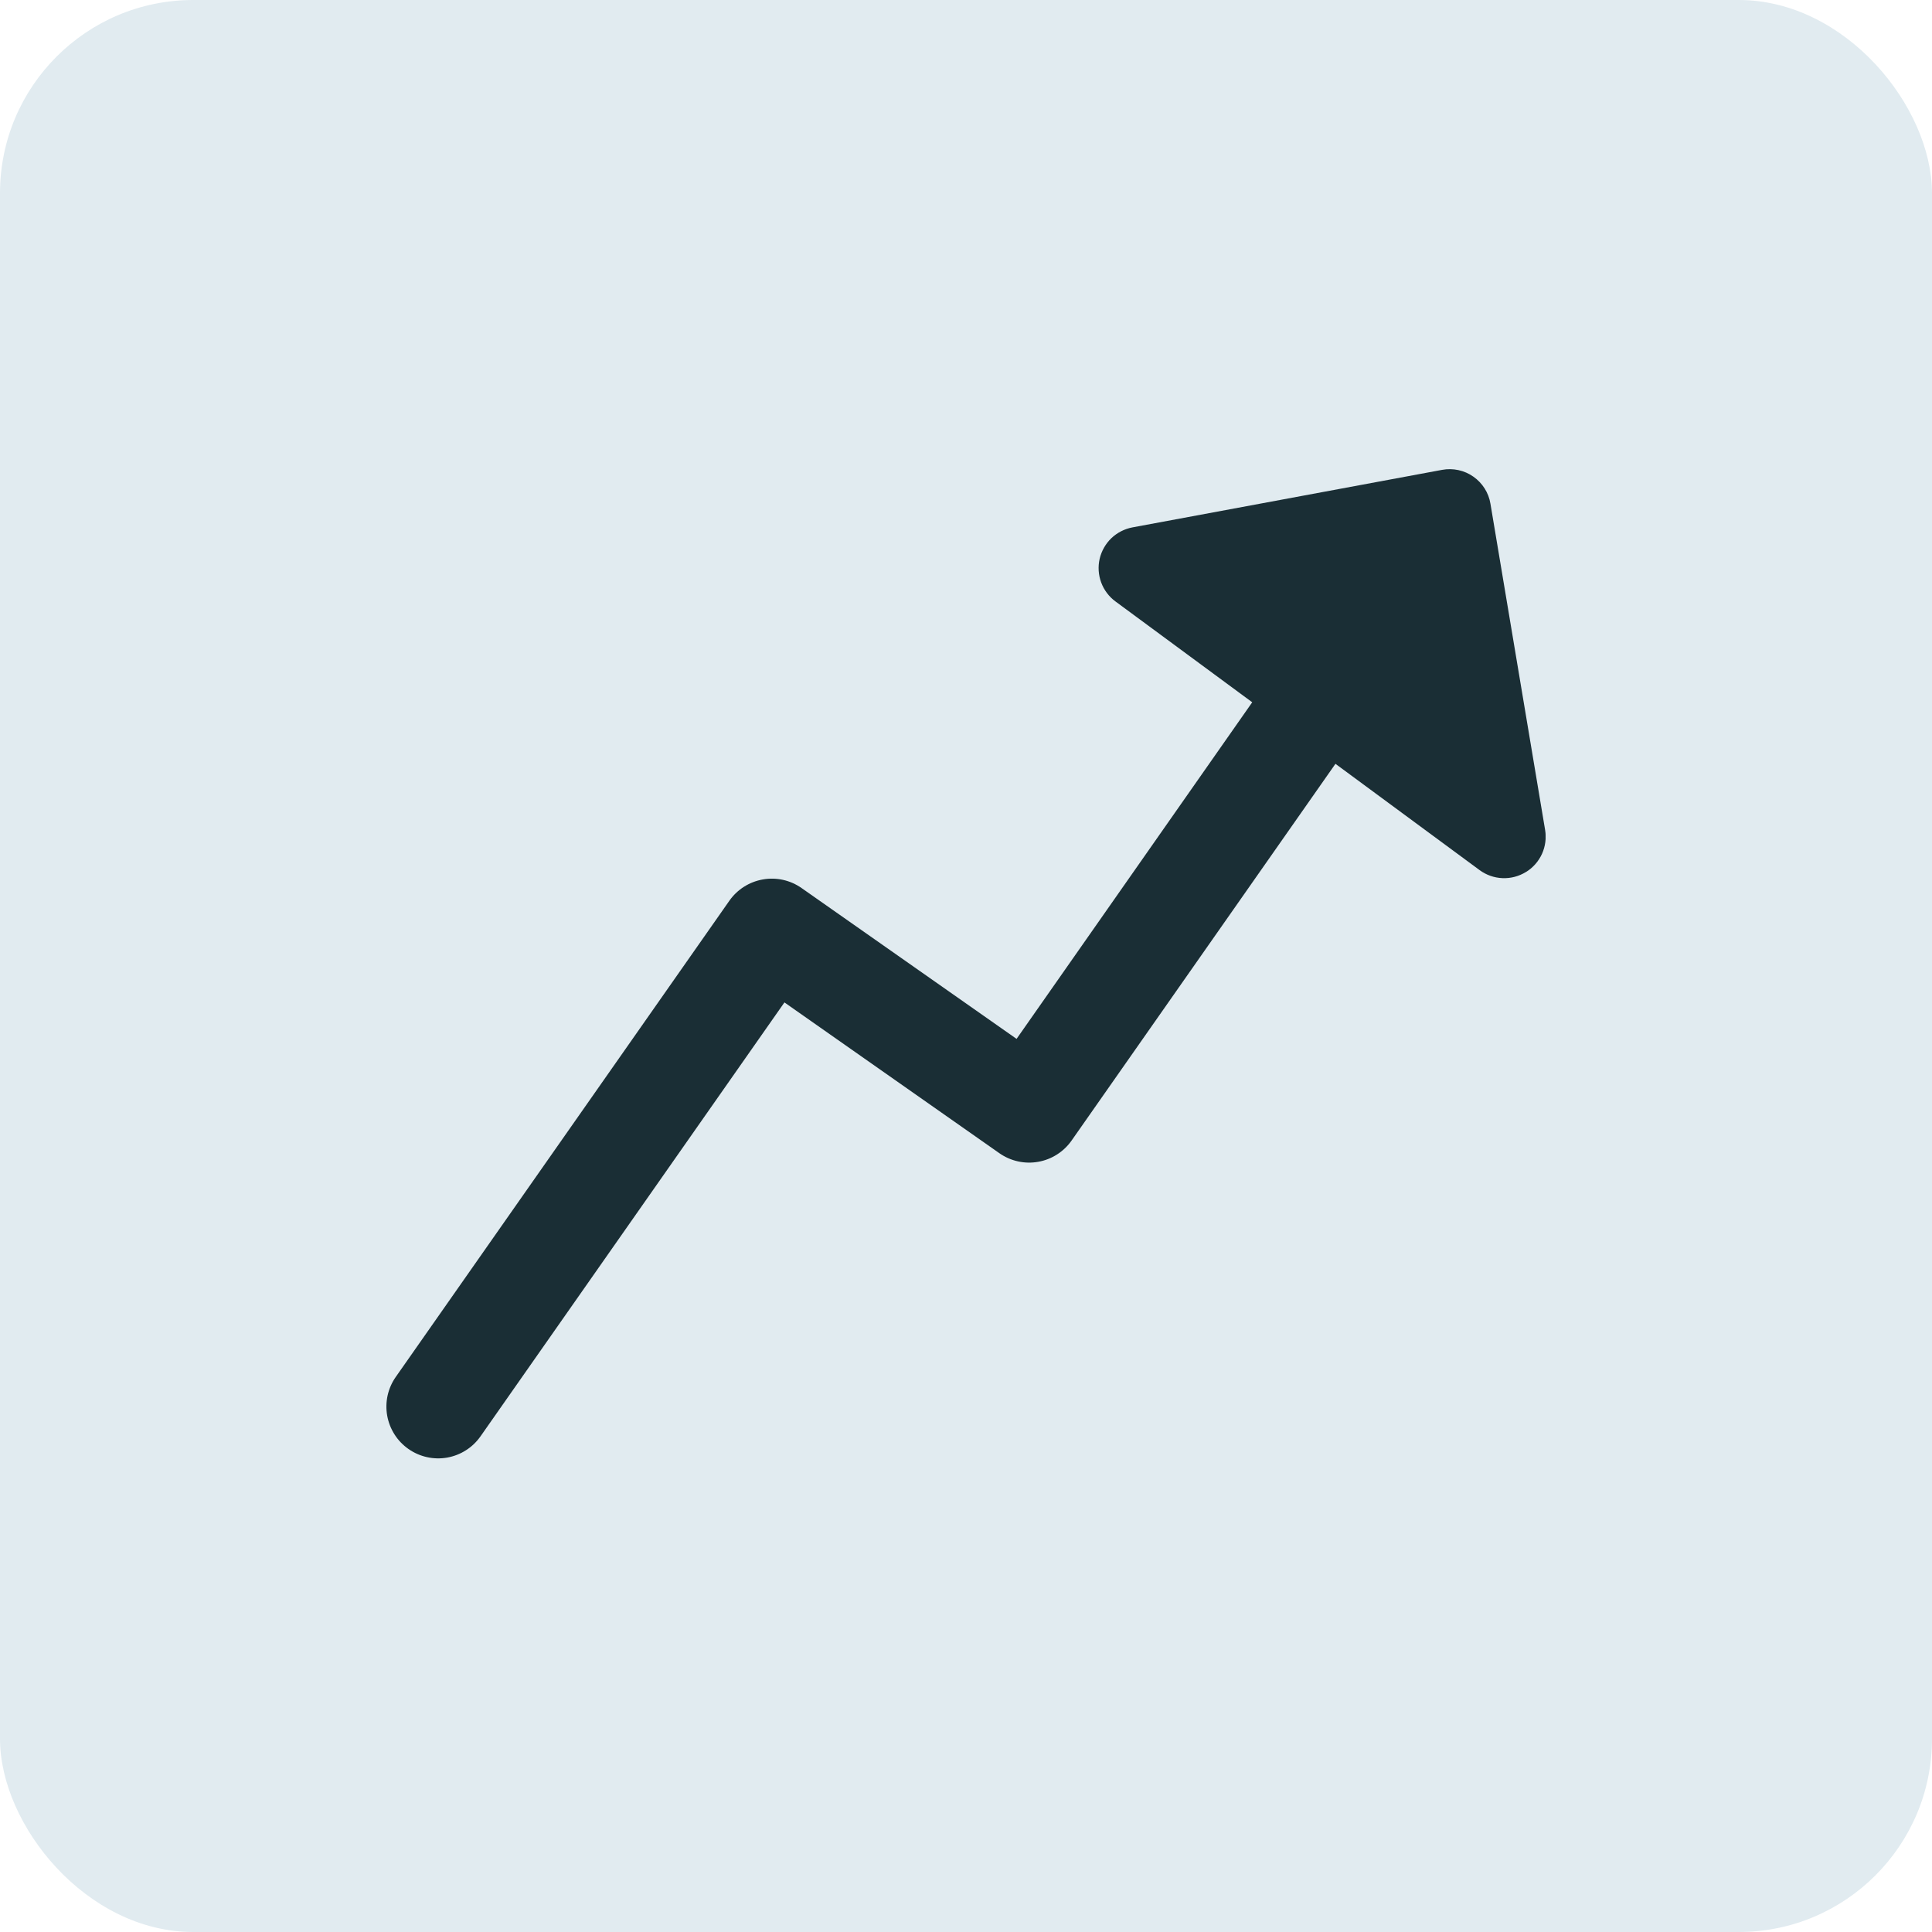 <svg width="40" height="40" viewBox="0 0 40 40" fill="none" xmlns="http://www.w3.org/2000/svg">
<rect width="40" height="40" rx="4" fill="#E1EBF0"/>
<g clip-path="url(#clip0_1188_11453)">
<path fill-rule="evenodd" clip-rule="evenodd" d="M31.594 18.054C31.739 17.965 31.854 17.834 31.925 17.679C31.995 17.524 32.018 17.351 31.99 17.183L30.858 10.429C30.84 10.317 30.799 10.21 30.738 10.113C30.677 10.017 30.598 9.934 30.505 9.869C30.412 9.803 30.306 9.757 30.195 9.733C30.084 9.709 29.969 9.707 29.857 9.728L23.446 10.919C23.282 10.95 23.13 11.028 23.009 11.143C22.889 11.259 22.805 11.408 22.767 11.57C22.73 11.733 22.741 11.903 22.799 12.06C22.857 12.217 22.96 12.353 23.094 12.452L25.926 14.54L21.047 21.509L16.594 18.385C16.361 18.222 16.073 18.158 15.794 18.208C15.514 18.257 15.265 18.415 15.102 18.647L8.194 28.508C8.113 28.623 8.056 28.753 8.025 28.891C7.995 29.028 7.992 29.17 8.016 29.308C8.041 29.447 8.092 29.579 8.168 29.698C8.243 29.817 8.342 29.919 8.457 30C8.69 30.163 8.978 30.227 9.258 30.178C9.396 30.153 9.529 30.102 9.647 30.026C9.766 29.951 9.868 29.852 9.949 29.737L16.241 20.754L20.694 23.878C20.927 24.04 21.215 24.104 21.495 24.054C21.774 24.005 22.023 23.846 22.186 23.614L27.649 15.814L30.634 18.015C30.771 18.116 30.936 18.174 31.107 18.181C31.278 18.188 31.447 18.144 31.592 18.054" fill="#1A2E35"/>
</g>
<defs>
<clipPath id="clip0_1188_11453">
<rect width="24" height="24" fill="white" transform="translate(8 8)"/>
</clipPath>
</defs>
</svg>
